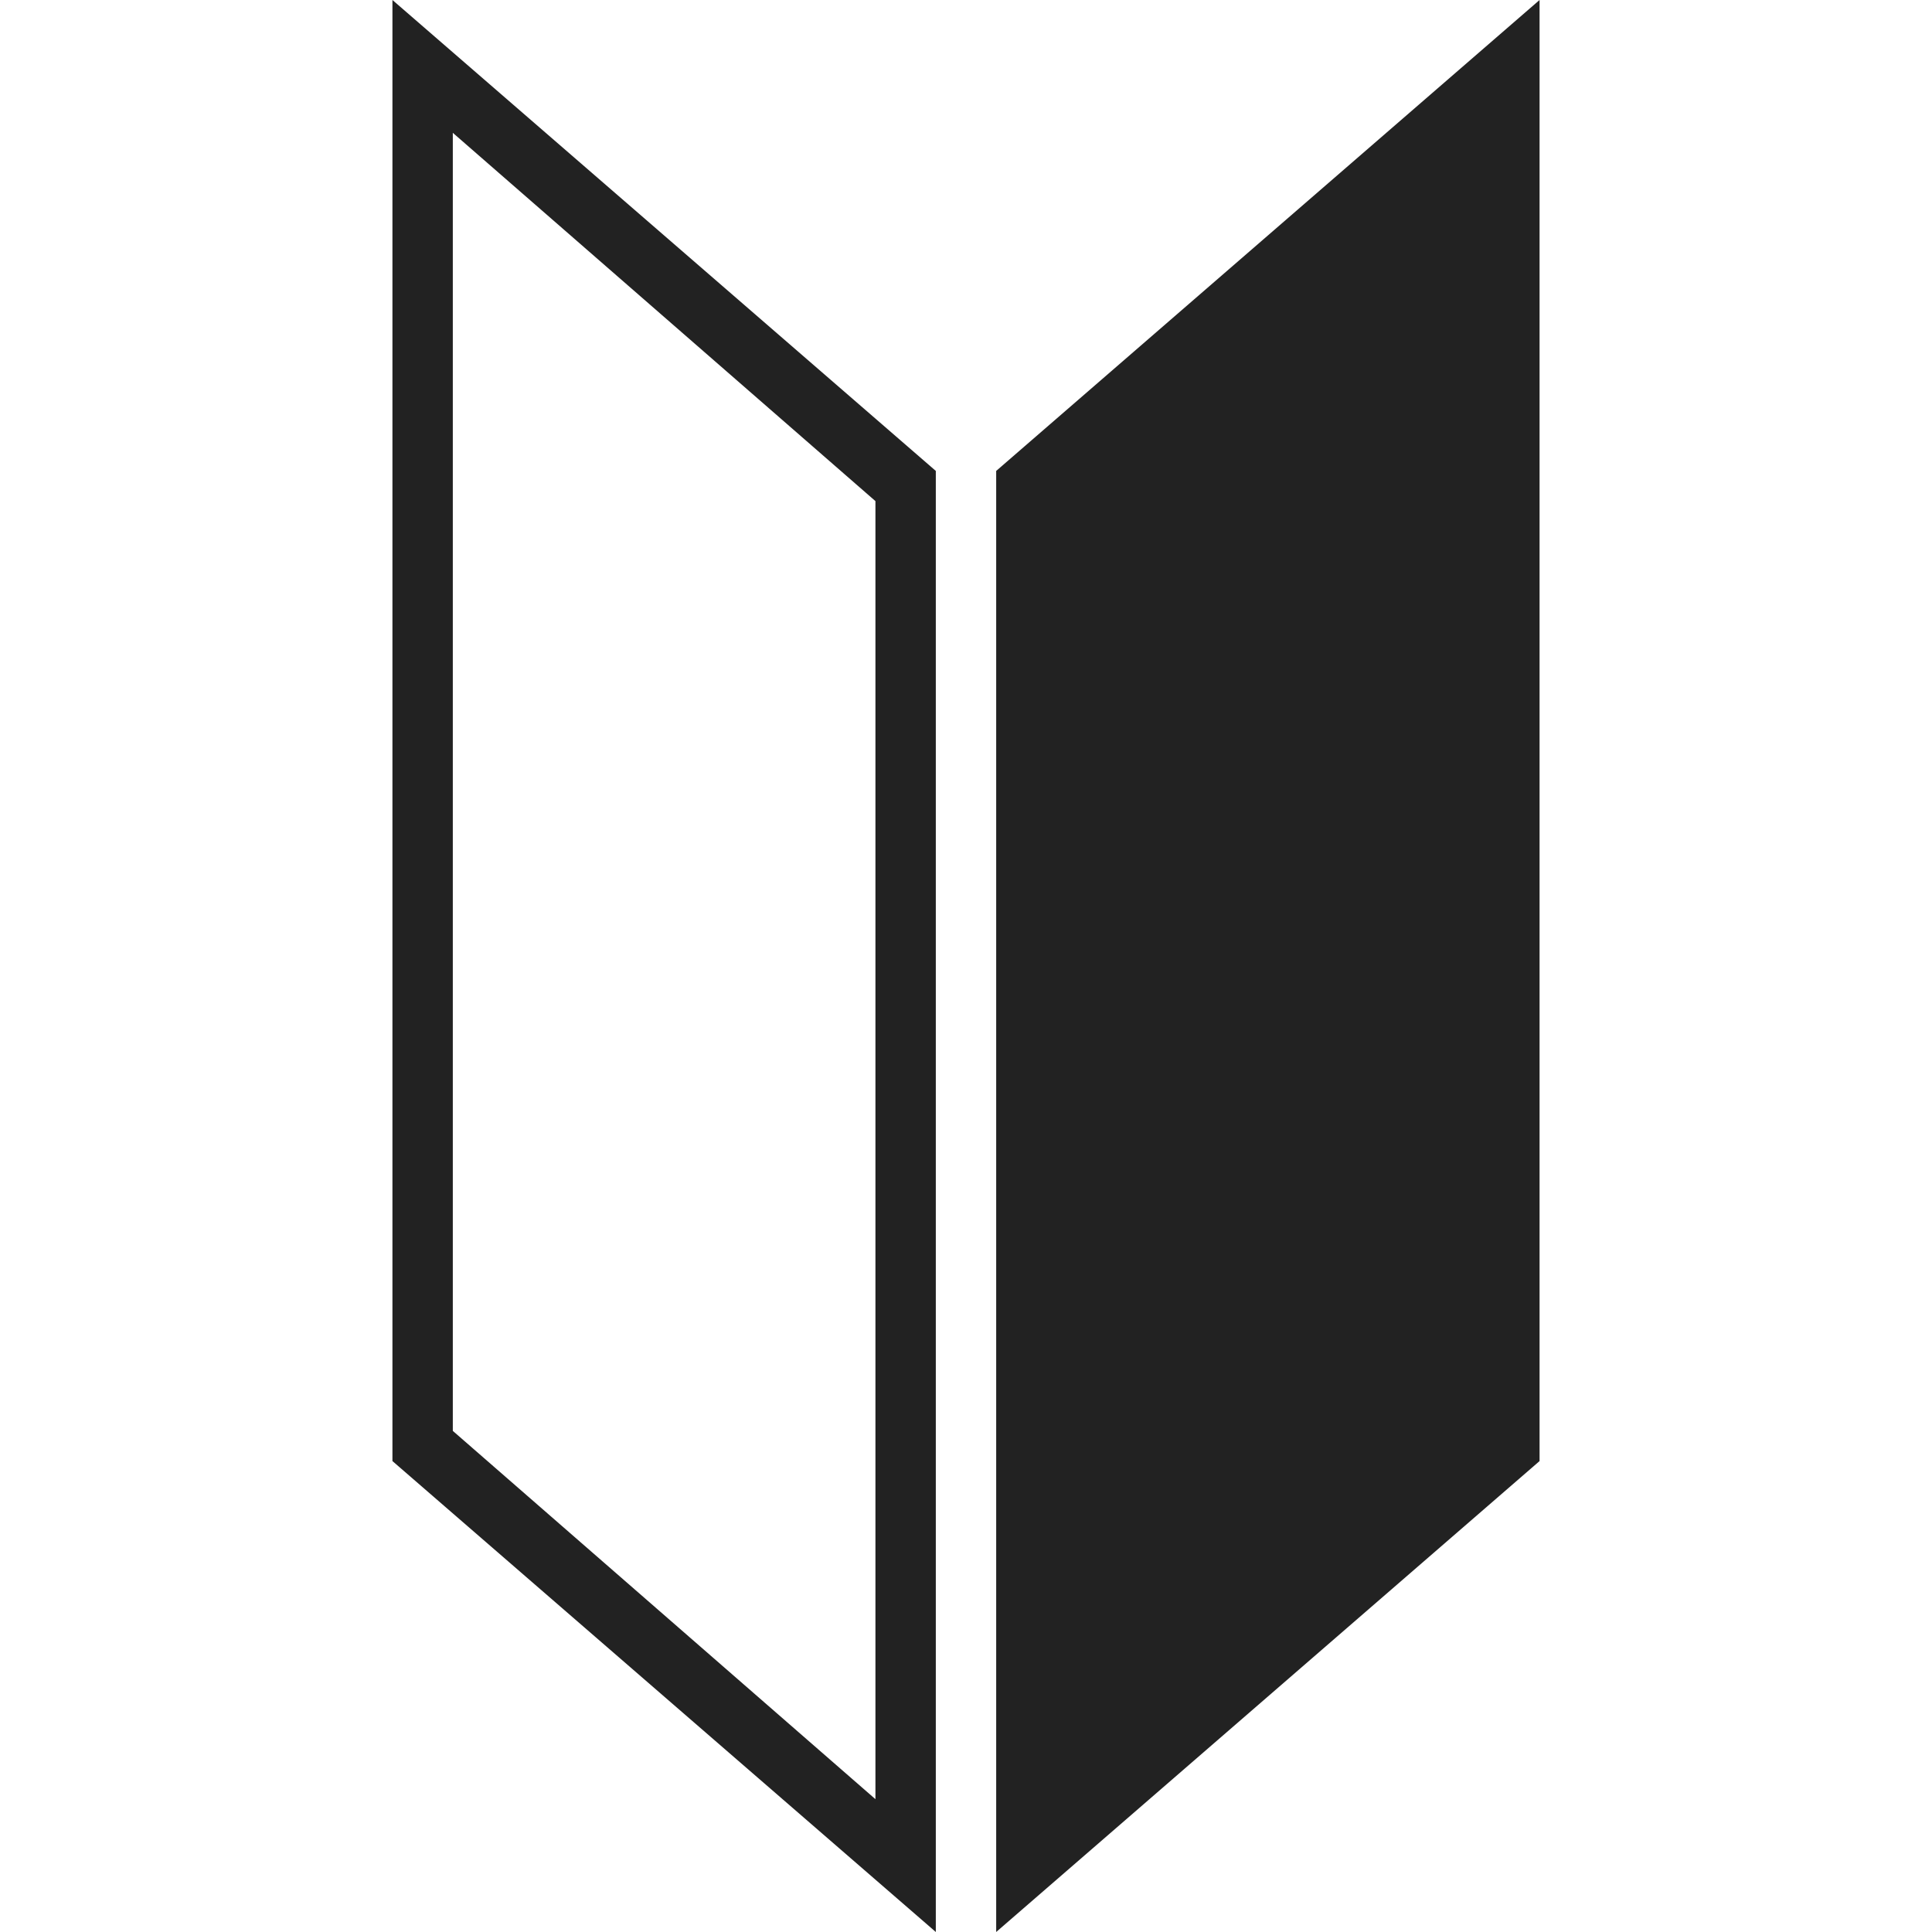 <svg width="32" height="32" viewBox="0 0 32 32" fill="none" xmlns="http://www.w3.org/2000/svg">
<path d="M25.5 24.2L16.5 32V7.8L25.5 0V24.2ZM7.5 2.2V23.7L14.5 29.8V8.3L7.5 2.2ZM6.5 0L15.5 7.8V32L6.5 24.2V0Z" fill="#222222"/>
</svg>

